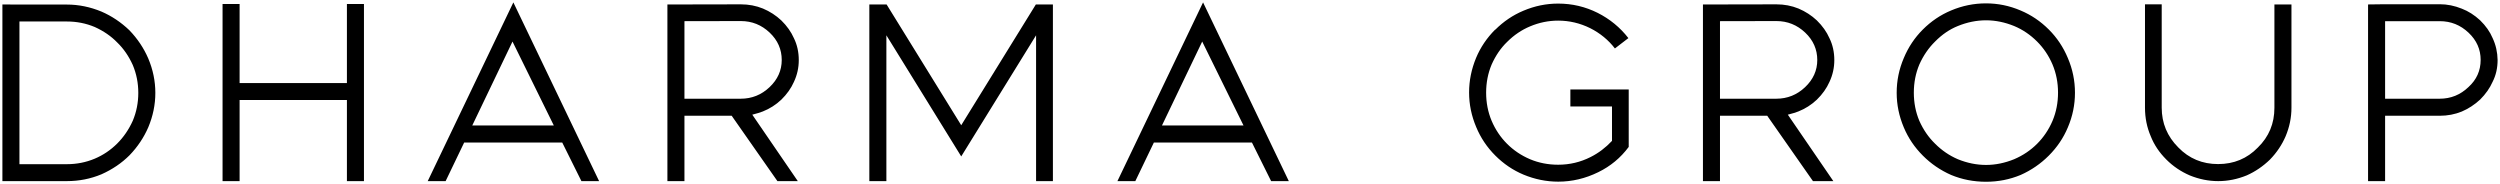 <?xml version="1.0" encoding="UTF-8"?> <svg xmlns="http://www.w3.org/2000/svg" viewBox="5990.676 5208.165 1041.254 76.705"><path fill="black" stroke="none" fill-opacity="1" stroke-width="1" stroke-opacity="1" font-size-adjust="none" id="tSvgab27bea33b" title="Path 2" d="M 5991.676 5210.018 C 5994.042 5210.033 5996.408 5210.048 5998.773 5210.063 C 6005.362 5210.063 6011.951 5210.063 6018.539 5210.063 C 6023.435 5210.063 6028.242 5211.051 6032.914 5212.983 C 6037.182 5214.825 6041.09 5217.43 6044.594 5220.799 C 6047.963 5224.303 6050.568 5228.211 6052.41 5232.479 C 6054.387 5237.151 6055.375 5241.957 6055.375 5246.854 C 6055.375 5251.75 6054.387 5256.512 6052.455 5261.139 C 6050.613 5265.407 6048.008 5269.315 6044.639 5272.819 C 6041.359 5276.098 6037.451 5278.748 6032.914 5280.77 C 6028.377 5282.657 6023.57 5283.6 6018.539 5283.6 C 6011.891 5283.6 6005.242 5283.6 5998.594 5283.6 C 5996.288 5283.6 5993.982 5283.6 5991.676 5283.6C 5991.676 5259.073 5991.676 5234.545 5991.676 5210.018Z M 6018.539 5217.116 C 6011.951 5217.116 6005.362 5217.116 5998.773 5217.116 C 5998.773 5236.926 5998.773 5256.737 5998.773 5276.547 C 6005.362 5276.547 6011.951 5276.547 6018.539 5276.547 C 6022.627 5276.547 6026.49 5275.784 6030.129 5274.256 C 6033.633 5272.774 6036.777 5270.663 6039.518 5267.922 C 6042.168 5265.272 6044.324 5262.127 6045.986 5258.444 C 6047.514 5254.805 6048.277 5250.942 6048.277 5246.854 C 6048.277 5242.766 6047.514 5238.903 6045.986 5235.264 C 6044.324 5231.581 6042.168 5228.436 6039.518 5225.875 C 6036.957 5223.225 6033.812 5221.069 6030.129 5219.407C 6026.49 5217.879 6022.627 5217.116 6018.539 5217.116Z M 6083.372 5209.838 C 6085.738 5209.838 6088.104 5209.838 6090.47 5209.838 C 6090.47 5220.814 6090.47 5231.79 6090.47 5242.766 C 6105.369 5242.766 6120.268 5242.766 6135.167 5242.766 C 6135.167 5231.79 6135.167 5220.814 6135.167 5209.838 C 6137.533 5209.838 6139.899 5209.838 6142.265 5209.838 C 6142.265 5234.426 6142.265 5259.013 6142.265 5283.6 C 6139.899 5283.6 6137.533 5283.6 6135.167 5283.6 C 6135.167 5272.34 6135.167 5261.079 6135.167 5249.819 C 6120.268 5249.819 6105.369 5249.819 6090.47 5249.819 C 6090.47 5261.079 6090.47 5272.34 6090.47 5283.6 C 6088.104 5283.6 6085.738 5283.6 6083.372 5283.6C 6083.372 5259.013 6083.372 5234.426 6083.372 5209.838Z M 6204.492 5209.165 C 6216.396 5233.976 6228.301 5258.788 6240.205 5283.6 C 6237.749 5283.6 6235.294 5283.6 6232.838 5283.6 C 6230.173 5278.239 6227.507 5272.879 6224.842 5267.518 C 6211.231 5267.518 6197.619 5267.518 6184.008 5267.518 C 6181.432 5272.879 6178.857 5278.239 6176.281 5283.6 C 6173.795 5283.6 6171.31 5283.6 6168.824 5283.6C 6180.713 5258.788 6192.603 5233.976 6204.492 5209.165Z M 6187.377 5260.42 C 6198.697 5260.42 6210.018 5260.42 6221.338 5260.42 C 6215.603 5248.771 6209.868 5237.121 6204.133 5225.471C 6198.548 5237.121 6192.962 5248.771 6187.377 5260.42Z M 6275.749 5210.018 C 6283.58 5210.003 6291.412 5209.988 6299.243 5209.973 C 6302.523 5209.973 6305.577 5210.557 6308.452 5211.725 C 6311.327 5212.938 6313.888 5214.6 6316.089 5216.667 C 6318.425 5218.957 6320.177 5221.428 6321.345 5224.079 C 6322.693 5226.819 6323.366 5229.873 6323.366 5233.198 C 6323.366 5236.387 6322.693 5239.397 6321.345 5242.272 C 6320.177 5244.922 6318.425 5247.393 6316.089 5249.684 C 6313.798 5251.84 6311.237 5253.457 6308.407 5254.581 C 6307.419 5254.985 6305.937 5255.434 6304.005 5255.928 C 6310.324 5265.152 6316.643 5274.376 6322.962 5283.6 C 6320.132 5283.6 6317.302 5283.6 6314.472 5283.6 C 6308.123 5274.526 6301.774 5265.452 6295.425 5256.377 C 6288.866 5256.377 6282.308 5256.377 6275.749 5256.377 C 6275.749 5265.452 6275.749 5274.526 6275.749 5283.6 C 6273.383 5283.6 6271.017 5283.6 6268.651 5283.6 C 6268.651 5259.073 6268.651 5234.545 6268.651 5210.018C 6271.017 5210.018 6273.383 5210.018 6275.749 5210.018Z M 6299.243 5216.936 C 6291.412 5216.951 6283.58 5216.966 6275.749 5216.981 C 6275.749 5227.747 6275.749 5238.514 6275.749 5249.28 C 6283.565 5249.28 6291.382 5249.28 6299.198 5249.28 C 6303.825 5249.28 6307.823 5247.663 6311.193 5244.473 C 6314.562 5241.284 6316.269 5237.51 6316.269 5233.153 C 6316.269 5228.75 6314.607 5224.932 6311.237 5221.743C 6307.868 5218.553 6303.87 5216.936 6299.243 5216.936Z M 6352.756 5210.018 C 6355.122 5210.018 6357.488 5210.018 6359.854 5210.018 C 6359.884 5210.018 6359.914 5210.018 6359.944 5210.018 C 6370.306 5226.789 6380.667 5243.56 6391.029 5260.331 C 6401.391 5243.56 6411.753 5226.789 6422.115 5210.018 C 6422.145 5210.018 6422.175 5210.018 6422.205 5210.018 C 6424.541 5210.018 6426.877 5210.018 6429.213 5210.018 C 6429.213 5234.545 6429.213 5259.073 6429.213 5283.6 C 6426.877 5283.6 6424.541 5283.6 6422.205 5283.6 C 6422.205 5263.355 6422.205 5243.11 6422.205 5222.866 C 6411.813 5239.681 6401.421 5256.497 6391.029 5273.313 C 6380.637 5256.497 6370.246 5239.681 6359.854 5222.866 C 6359.854 5243.11 6359.854 5263.355 6359.854 5283.6 C 6357.488 5283.6 6355.122 5283.6 6352.756 5283.6C 6352.756 5259.073 6352.756 5234.545 6352.756 5210.018Z M 6491.755 5209.165 C 6503.659 5233.976 6515.564 5258.788 6527.468 5283.6 C 6525.012 5283.6 6522.557 5283.6 6520.101 5283.6 C 6517.436 5278.239 6514.77 5272.879 6512.105 5267.518 C 6498.494 5267.518 6484.882 5267.518 6471.271 5267.518 C 6468.695 5272.879 6466.12 5278.239 6463.544 5283.6 C 6461.058 5283.6 6458.573 5283.6 6456.087 5283.6C 6467.976 5258.788 6479.866 5233.976 6491.755 5209.165Z M 6474.64 5260.42 C 6485.96 5260.42 6497.281 5260.42 6508.601 5260.42 C 6502.866 5248.771 6497.131 5237.121 6491.396 5225.471C 6485.811 5237.121 6480.225 5248.771 6474.64 5260.42Z M 6613.425 5220.485 C 6613.425 5220.515 6613.425 5220.545 6613.425 5220.575 C 6616.884 5217.116 6620.792 5214.465 6625.195 5212.624 C 6629.866 5210.647 6634.673 5209.659 6639.659 5209.659 C 6645.499 5209.659 6650.98 5210.961 6656.101 5213.522 C 6661.177 5216.083 6665.445 5219.586 6668.904 5224.034 C 6667.032 5225.471 6665.16 5226.909 6663.288 5228.346 C 6660.593 5224.842 6657.179 5222.012 6653.001 5219.901 C 6648.734 5217.79 6644.286 5216.756 6639.659 5216.756 C 6635.616 5216.756 6631.708 5217.565 6627.98 5219.137 C 6624.431 5220.62 6621.241 5222.776 6618.411 5225.606 C 6615.761 5228.166 6613.605 5231.311 6611.943 5235.04 C 6610.415 5238.678 6609.652 5242.586 6609.652 5246.764 C 6609.652 5250.942 6610.415 5254.85 6611.943 5258.489 C 6613.515 5262.172 6615.671 5265.362 6618.366 5268.057 C 6621.062 5270.752 6624.251 5272.909 6627.935 5274.481 C 6631.573 5276.008 6635.482 5276.772 6639.659 5276.772 C 6644.466 5276.772 6648.958 5275.694 6653.136 5273.582 C 6656.46 5271.92 6659.425 5269.674 6662.075 5266.844 C 6662.075 5262.068 6662.075 5257.291 6662.075 5252.514 C 6656.295 5252.514 6650.516 5252.514 6644.736 5252.514 C 6644.736 5250.148 6644.736 5247.782 6644.736 5245.416 C 6652.837 5245.416 6660.937 5245.416 6669.038 5245.416 C 6669.038 5253.398 6669.038 5261.379 6669.038 5269.36 C 6665.669 5273.897 6661.447 5277.401 6656.37 5279.872 C 6650.98 5282.522 6645.409 5283.825 6639.704 5283.825 C 6634.718 5283.825 6629.911 5282.836 6625.24 5280.905 C 6620.837 5279.063 6616.929 5276.413 6613.47 5272.954 C 6610.011 5269.495 6607.361 5265.541 6605.519 5261.094 C 6603.542 5256.422 6602.554 5251.616 6602.554 5246.674 C 6602.554 5241.733 6603.542 5236.926 6605.474 5232.254C 6607.316 5227.852 6609.966 5223.944 6613.425 5220.485Z M 6707.053 5210.018 C 6714.884 5210.003 6722.716 5209.988 6730.547 5209.973 C 6733.826 5209.973 6736.881 5210.557 6739.756 5211.725 C 6742.631 5212.938 6745.192 5214.6 6747.393 5216.667 C 6749.729 5218.957 6751.481 5221.428 6752.649 5224.079 C 6753.996 5226.819 6754.67 5229.873 6754.67 5233.198 C 6754.67 5236.387 6753.996 5239.397 6752.649 5242.272 C 6751.481 5244.922 6749.729 5247.393 6747.393 5249.684 C 6745.102 5251.84 6742.541 5253.457 6739.711 5254.581 C 6738.723 5254.985 6737.241 5255.434 6735.309 5255.928 C 6741.628 5265.152 6747.947 5274.376 6754.266 5283.6 C 6751.436 5283.6 6748.606 5283.6 6745.776 5283.6 C 6739.427 5274.526 6733.078 5265.452 6726.729 5256.377 C 6720.17 5256.377 6713.612 5256.377 6707.053 5256.377 C 6707.053 5265.452 6707.053 5274.526 6707.053 5283.6 C 6704.687 5283.6 6702.321 5283.6 6699.955 5283.6 C 6699.955 5259.073 6699.955 5234.545 6699.955 5210.018C 6702.321 5210.018 6704.687 5210.018 6707.053 5210.018Z M 6730.547 5216.936 C 6722.716 5216.951 6714.884 5216.966 6707.053 5216.981 C 6707.053 5227.747 6707.053 5238.514 6707.053 5249.28 C 6714.869 5249.28 6722.686 5249.28 6730.502 5249.28 C 6735.129 5249.28 6739.127 5247.663 6742.496 5244.473 C 6745.866 5241.284 6747.573 5237.51 6747.573 5233.153 C 6747.573 5228.75 6745.91 5224.932 6742.541 5221.743C 6739.172 5218.553 6735.174 5216.936 6730.547 5216.936Z M 6817.841 5283.87 C 6817.856 5283.87 6817.871 5283.87 6817.886 5283.87 C 6812.72 5283.87 6807.869 5282.926 6803.331 5281.04 C 6798.839 5279.063 6794.931 5276.368 6791.562 5272.998 C 6788.103 5269.54 6785.453 5265.631 6783.611 5261.229 C 6781.634 5256.557 6780.646 5251.75 6780.646 5246.809 C 6780.646 5241.778 6781.634 5236.971 6783.611 5232.344 C 6785.497 5227.807 6788.148 5223.854 6791.517 5220.485 C 6794.976 5217.026 6798.884 5214.375 6803.286 5212.534 C 6807.958 5210.557 6812.81 5209.569 6817.841 5209.569 C 6822.828 5209.569 6827.634 5210.557 6832.261 5212.534 C 6836.663 5214.375 6840.572 5217.026 6844.031 5220.485 C 6847.4 5223.854 6850.05 5227.807 6851.937 5232.344 C 6853.913 5236.971 6854.902 5241.778 6854.902 5246.809 C 6854.902 5251.795 6853.913 5256.602 6851.937 5261.229 C 6850.095 5265.631 6847.445 5269.54 6843.986 5272.998 C 6840.617 5276.368 6836.708 5279.063 6832.261 5281.04C 6827.724 5282.926 6822.917 5283.87 6817.841 5283.87Z M 6790.079 5258.489 C 6791.742 5262.217 6793.943 5265.407 6796.683 5268.057 C 6799.423 5270.797 6802.568 5272.954 6806.117 5274.481 C 6809.98 5276.053 6813.888 5276.862 6817.886 5276.862 C 6821.794 5276.862 6825.703 5276.053 6829.566 5274.481 C 6833.249 5272.909 6836.439 5270.752 6839.134 5268.057 C 6841.829 5265.362 6843.986 5262.172 6845.558 5258.489 C 6847.085 5254.85 6847.849 5250.942 6847.849 5246.764 C 6847.849 5242.586 6847.085 5238.678 6845.558 5235.04 C 6843.986 5231.356 6841.829 5228.166 6839.134 5225.471 C 6836.304 5222.641 6833.115 5220.485 6829.566 5219.002 C 6825.703 5217.43 6821.794 5216.622 6817.886 5216.622 C 6813.888 5216.622 6809.98 5217.43 6806.117 5219.002 C 6802.658 5220.395 6799.513 5222.551 6796.638 5225.471 C 6793.943 5228.122 6791.742 5231.311 6790.079 5235.04 C 6788.552 5238.678 6787.788 5242.586 6787.788 5246.764C 6787.788 5250.942 6788.552 5254.85 6790.079 5258.489Z M 6893.006 5274.661 C 6892.976 5274.631 6892.946 5274.601 6892.916 5274.571 C 6889.996 5271.651 6887.84 5268.416 6886.448 5264.868 C 6884.875 5261.229 6884.067 5257.276 6884.067 5253.008 C 6884.067 5238.663 6884.067 5224.318 6884.067 5209.973 C 6886.388 5209.973 6888.709 5209.973 6891.03 5209.973 C 6891.03 5224.318 6891.03 5238.663 6891.03 5253.008 C 6891.03 5259.432 6893.321 5264.957 6897.948 5269.584 C 6902.44 5274.211 6907.965 5276.502 6914.524 5276.502 C 6921.082 5276.502 6926.608 5274.211 6931.055 5269.629 C 6935.682 5265.137 6937.973 5259.612 6937.973 5253.053 C 6937.973 5238.708 6937.973 5224.363 6937.973 5210.018 C 6940.339 5210.018 6942.705 5210.018 6945.071 5210.018 C 6945.071 5224.363 6945.071 5238.708 6945.071 5253.053 C 6945.071 5257.096 6944.262 5261.049 6942.645 5264.913 C 6941.118 5268.461 6938.961 5271.696 6936.131 5274.616 C 6933.211 5277.446 6929.977 5279.647 6926.428 5281.219 C 6922.565 5282.791 6918.612 5283.6 6914.569 5283.6 C 6910.526 5283.6 6906.573 5282.791 6902.709 5281.219C 6898.981 5279.602 6895.746 5277.401 6893.006 5274.661Z M 6976.976 5210.018 C 6979.357 5209.988 6981.738 5209.958 6984.119 5209.928 C 6991.696 5209.928 6999.273 5209.928 7006.85 5209.928 C 7009.95 5209.928 7013 5210.557 7016.01 5211.77 C 7018.71 5212.803 7021.27 5214.42 7023.65 5216.622 C 7025.99 5218.913 7027.74 5221.383 7028.86 5224.034 C 7030.21 5226.909 7030.88 5229.963 7030.93 5233.153 C 7030.93 5236.477 7030.25 5239.487 7028.86 5242.227 C 7027.69 5244.877 7025.94 5247.348 7023.65 5249.639 C 7021.31 5251.795 7018.75 5253.457 7016.01 5254.625 C 7013.14 5255.793 7010.08 5256.377 7006.89 5256.377 C 6999.285 5256.377 6991.679 5256.377 6984.074 5256.377 C 6984.074 5265.452 6984.074 5274.526 6984.074 5283.6 C 6981.708 5283.6 6979.342 5283.6 6976.976 5283.6C 6976.976 5259.073 6976.976 5234.545 6976.976 5210.018Z M 7006.85 5216.981 C 6999.258 5216.981 6991.666 5216.981 6984.074 5216.981 C 6984.074 5227.747 6984.074 5238.514 6984.074 5249.28 C 6991.649 5249.28 6999.225 5249.28 7006.8 5249.28 C 7011.43 5249.28 7015.43 5247.663 7018.8 5244.428 C 7022.17 5241.373 7023.87 5237.6 7023.87 5233.108 C 7023.87 5228.75 7022.21 5224.977 7018.84 5221.788C 7015.47 5218.598 7011.48 5216.981 7006.85 5216.981Z"></path><defs> </defs></svg> 